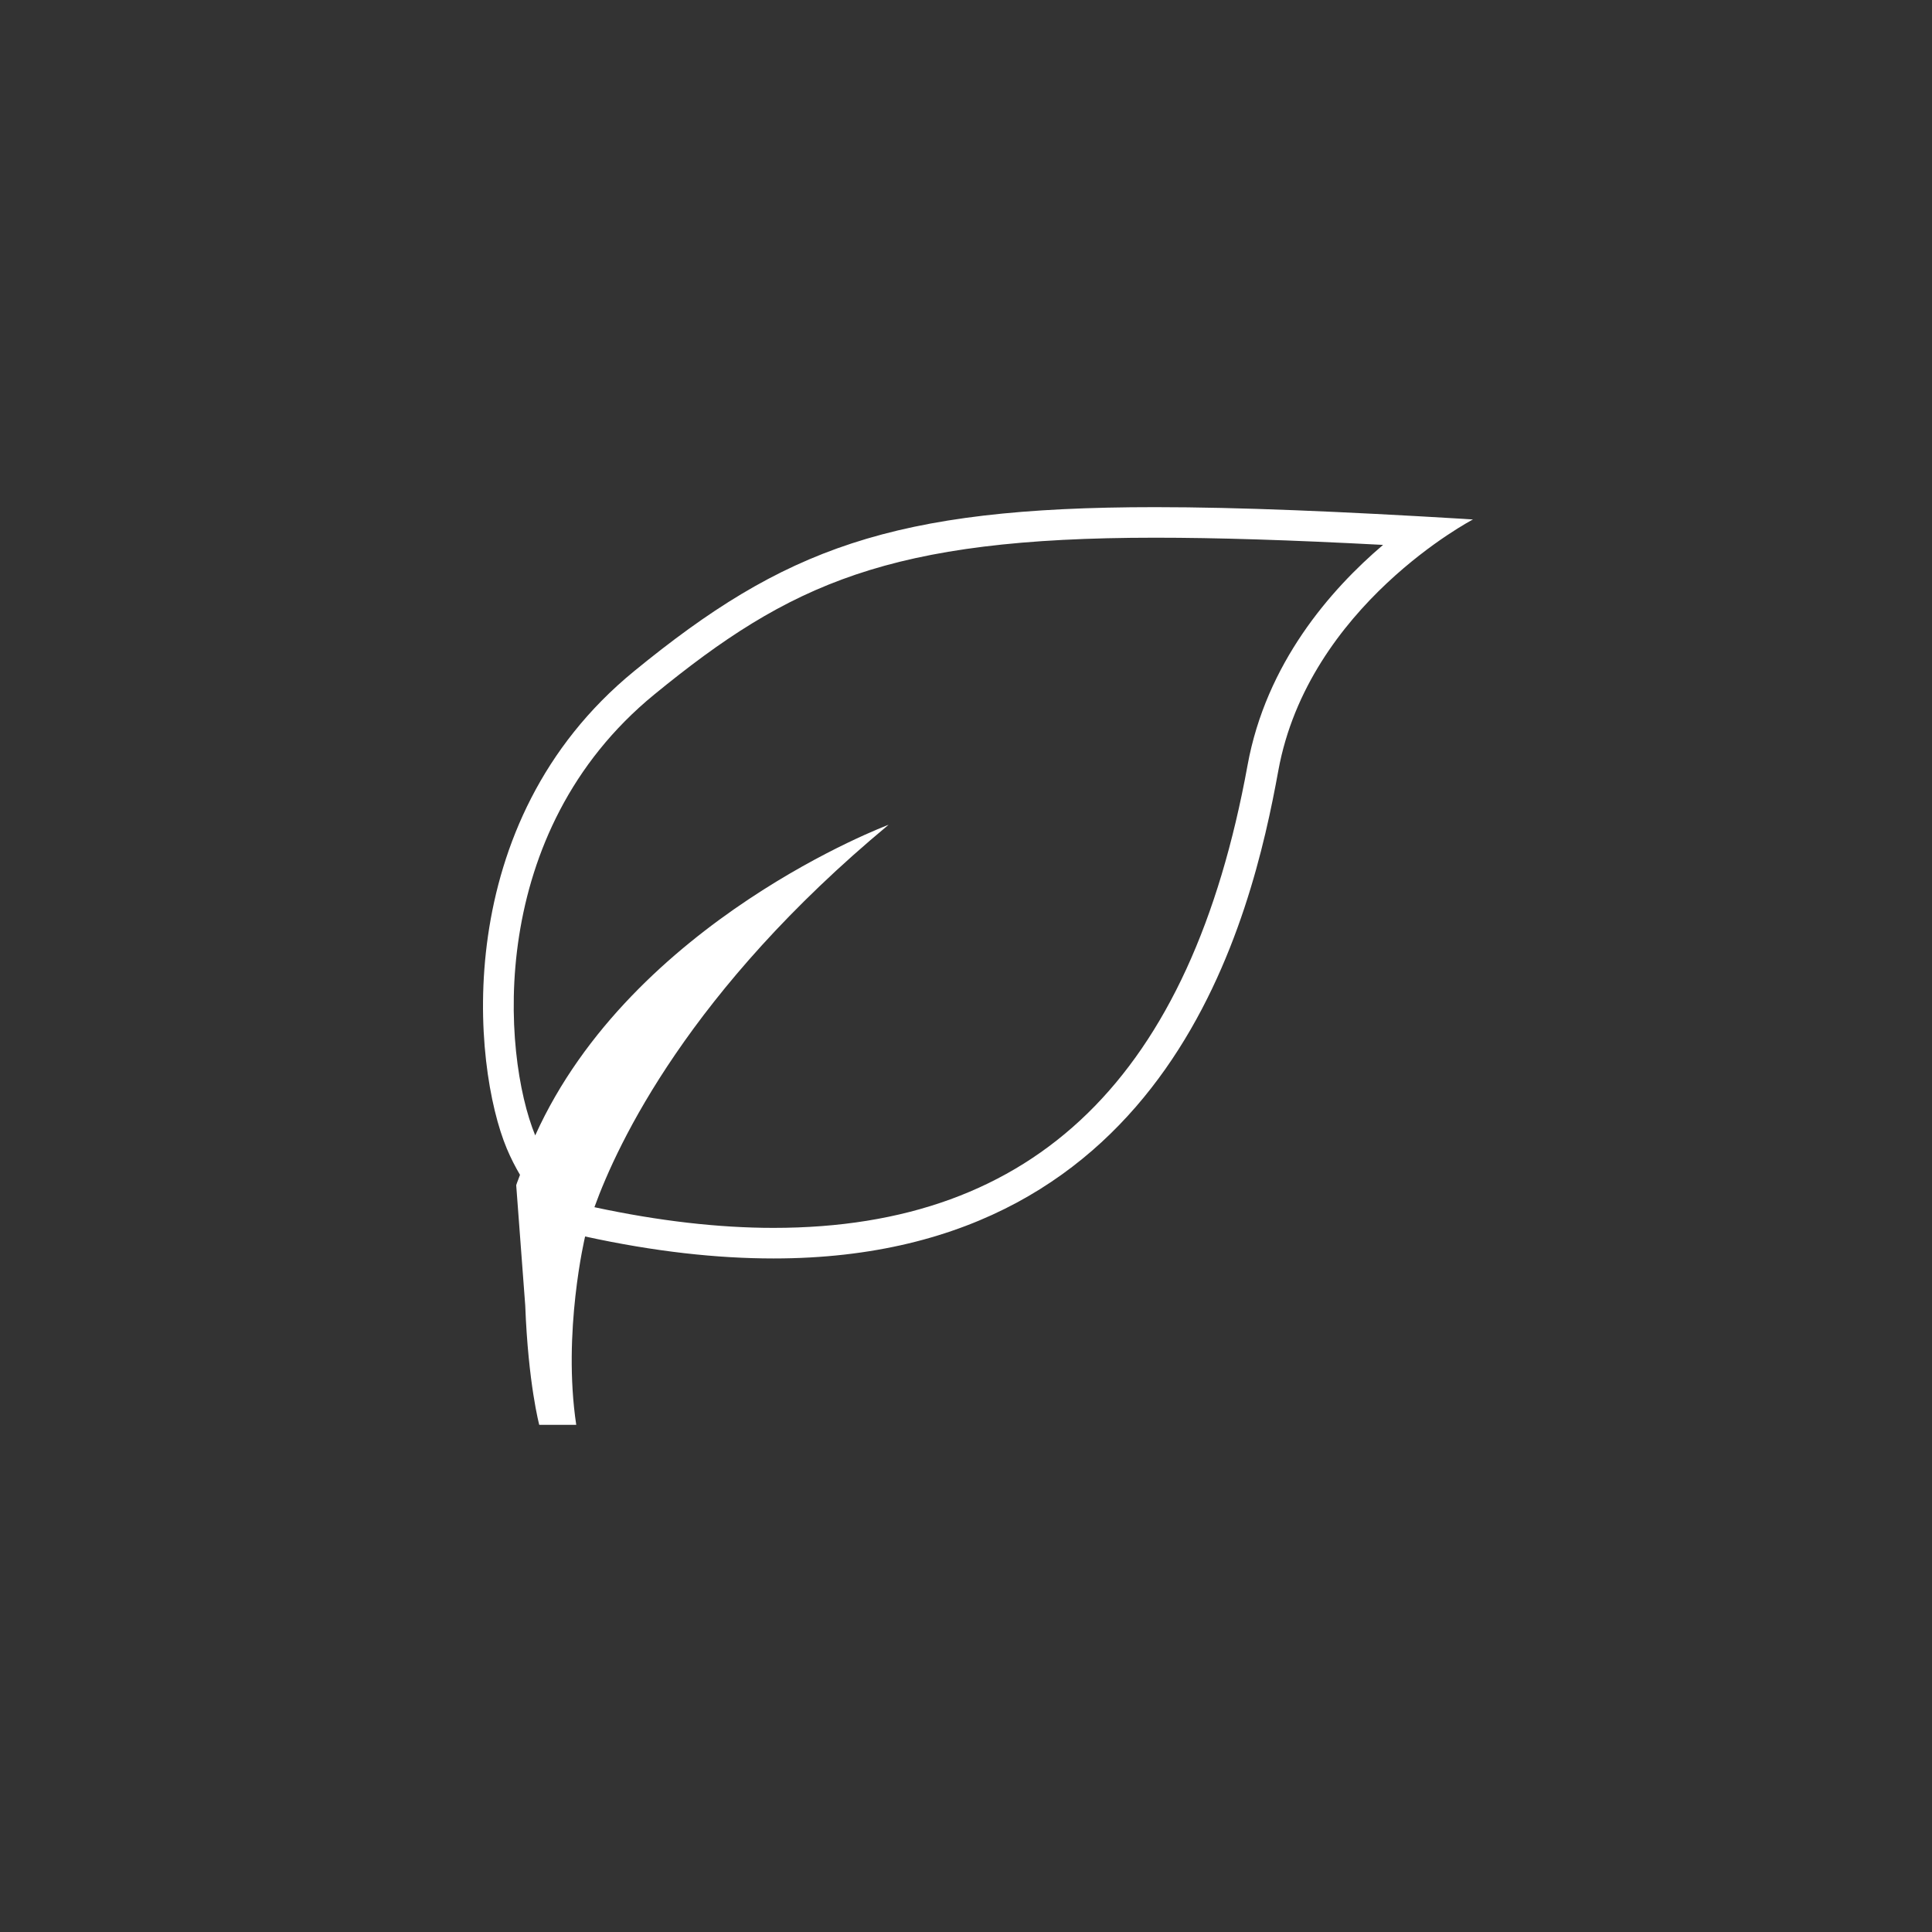 <svg width="80" height="80" viewBox="0 0 80 80" xmlns="http://www.w3.org/2000/svg"><rect x="0" y="0" width="80" height="80" fill="#333333" stroke="none"/><title>Leaf</title><g id="Become-member" fill="none" fill-rule="evenodd"><g id="Leaf" fill="#FFF"><path d="M51.658 31.69c-2.35 12.89-8.77 19.154-19.626 19.154-2.275 0-4.768-.287-7.412-.855l-.005-.005c.955-2.642 3.934-8.984 12.18-15.832 0 0-10.613 3.963-14.633 12.863-1.384-3.386-2.04-12.55 4.93-18.257 5.6-4.58 9.716-6.493 20.738-6.493 2.548 0 5.54.092 9.44.298-2.182 1.857-4.842 4.902-5.612 9.126m8.966-10.203C55.514 21.18 51.34 21 47.83 21c-10.902 0-15.392 1.735-21.57 6.79-7.677 6.277-6.706 16.356-5.274 19.772.17.405.355.76.546 1.086-.048.144-.11.278-.157.427l.374 4.983c.123 3.24.58 4.942.58 4.942h1.532c-.578-3.842.365-7.794.367-7.8 2.885.63 5.472.91 7.802.91 16.502 0 19.81-14.2 20.902-20.197 1.247-6.842 8.06-10.403 8.06-10.403-.124-.01-.248-.016-.37-.023" id="Fill-1"/></g></g></svg>
